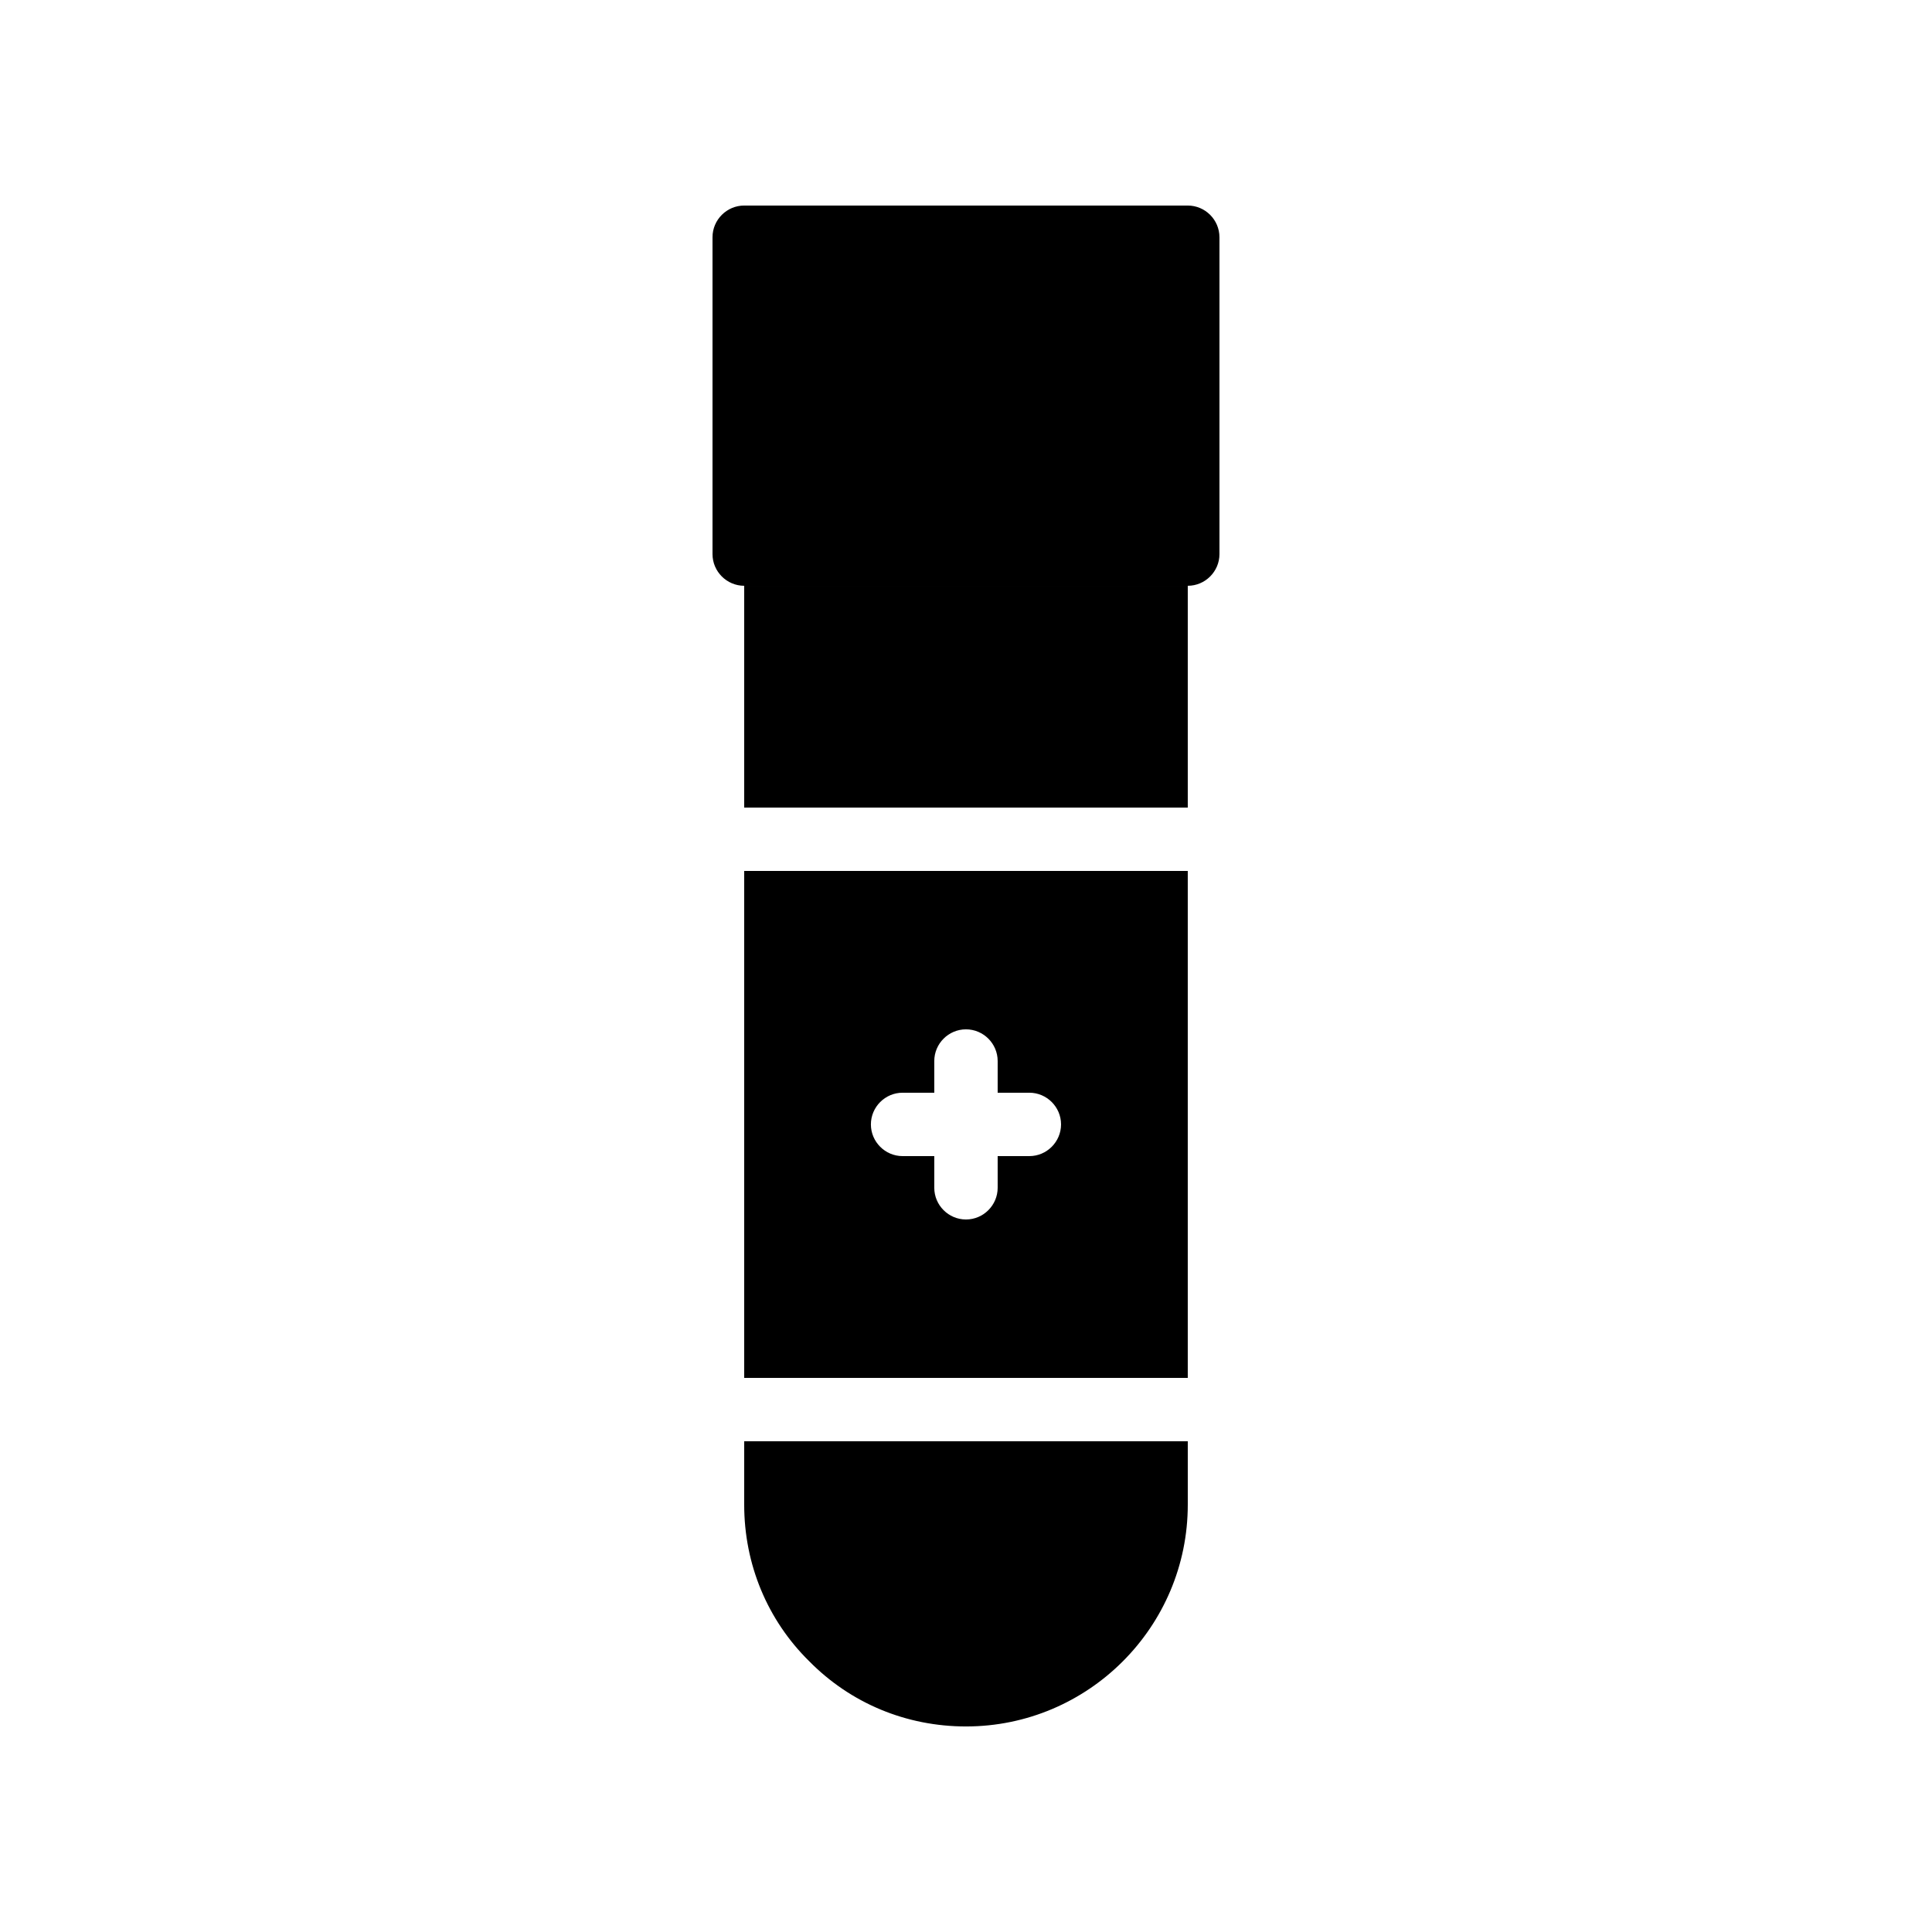 <?xml version="1.0" encoding="UTF-8"?>
<!-- Uploaded to: ICON Repo, www.svgrepo.com, Generator: ICON Repo Mixer Tools -->
<svg fill="#000000" width="800px" height="800px" version="1.1" viewBox="144 144 512 512" xmlns="http://www.w3.org/2000/svg">
 <g>
  <path d="m341.22 542.75c0 15.785 6.129 30.562 17.215 41.48 10.996 11.168 25.773 17.297 41.562 17.297 32.41 0 58.777-26.367 58.777-58.777v-16.793l-117.55-0.004z"/>
  <path d="m341.22 374.81v134.35h117.55v-134.35zm75.57 75.57h-8.398v8.398c0 4.617-3.777 8.398-8.398 8.398-4.617 0-8.398-3.777-8.398-8.398v-8.398h-8.398c-4.617 0-8.398-3.777-8.398-8.398 0-4.617 3.777-8.398 8.398-8.398h8.398v-8.398c0-4.617 3.777-8.398 8.398-8.398 4.617 0 8.398 3.777 8.398 8.398v8.398h8.398c4.617 0 8.398 3.777 8.398 8.398-0.004 4.621-3.781 8.398-8.398 8.398z"/>
  <path d="m341.22 299.24h117.55v58.777h-117.55z"/>
  <path d="m467.17 206.87v83.969c0 4.617-3.777 8.398-8.398 8.398h-117.55c-4.617 0-8.398-3.777-8.398-8.398v-83.969c0-4.617 3.777-8.398 8.398-8.398h117.55c4.617 0.004 8.395 3.781 8.395 8.398z"/>
 </g>
</svg>